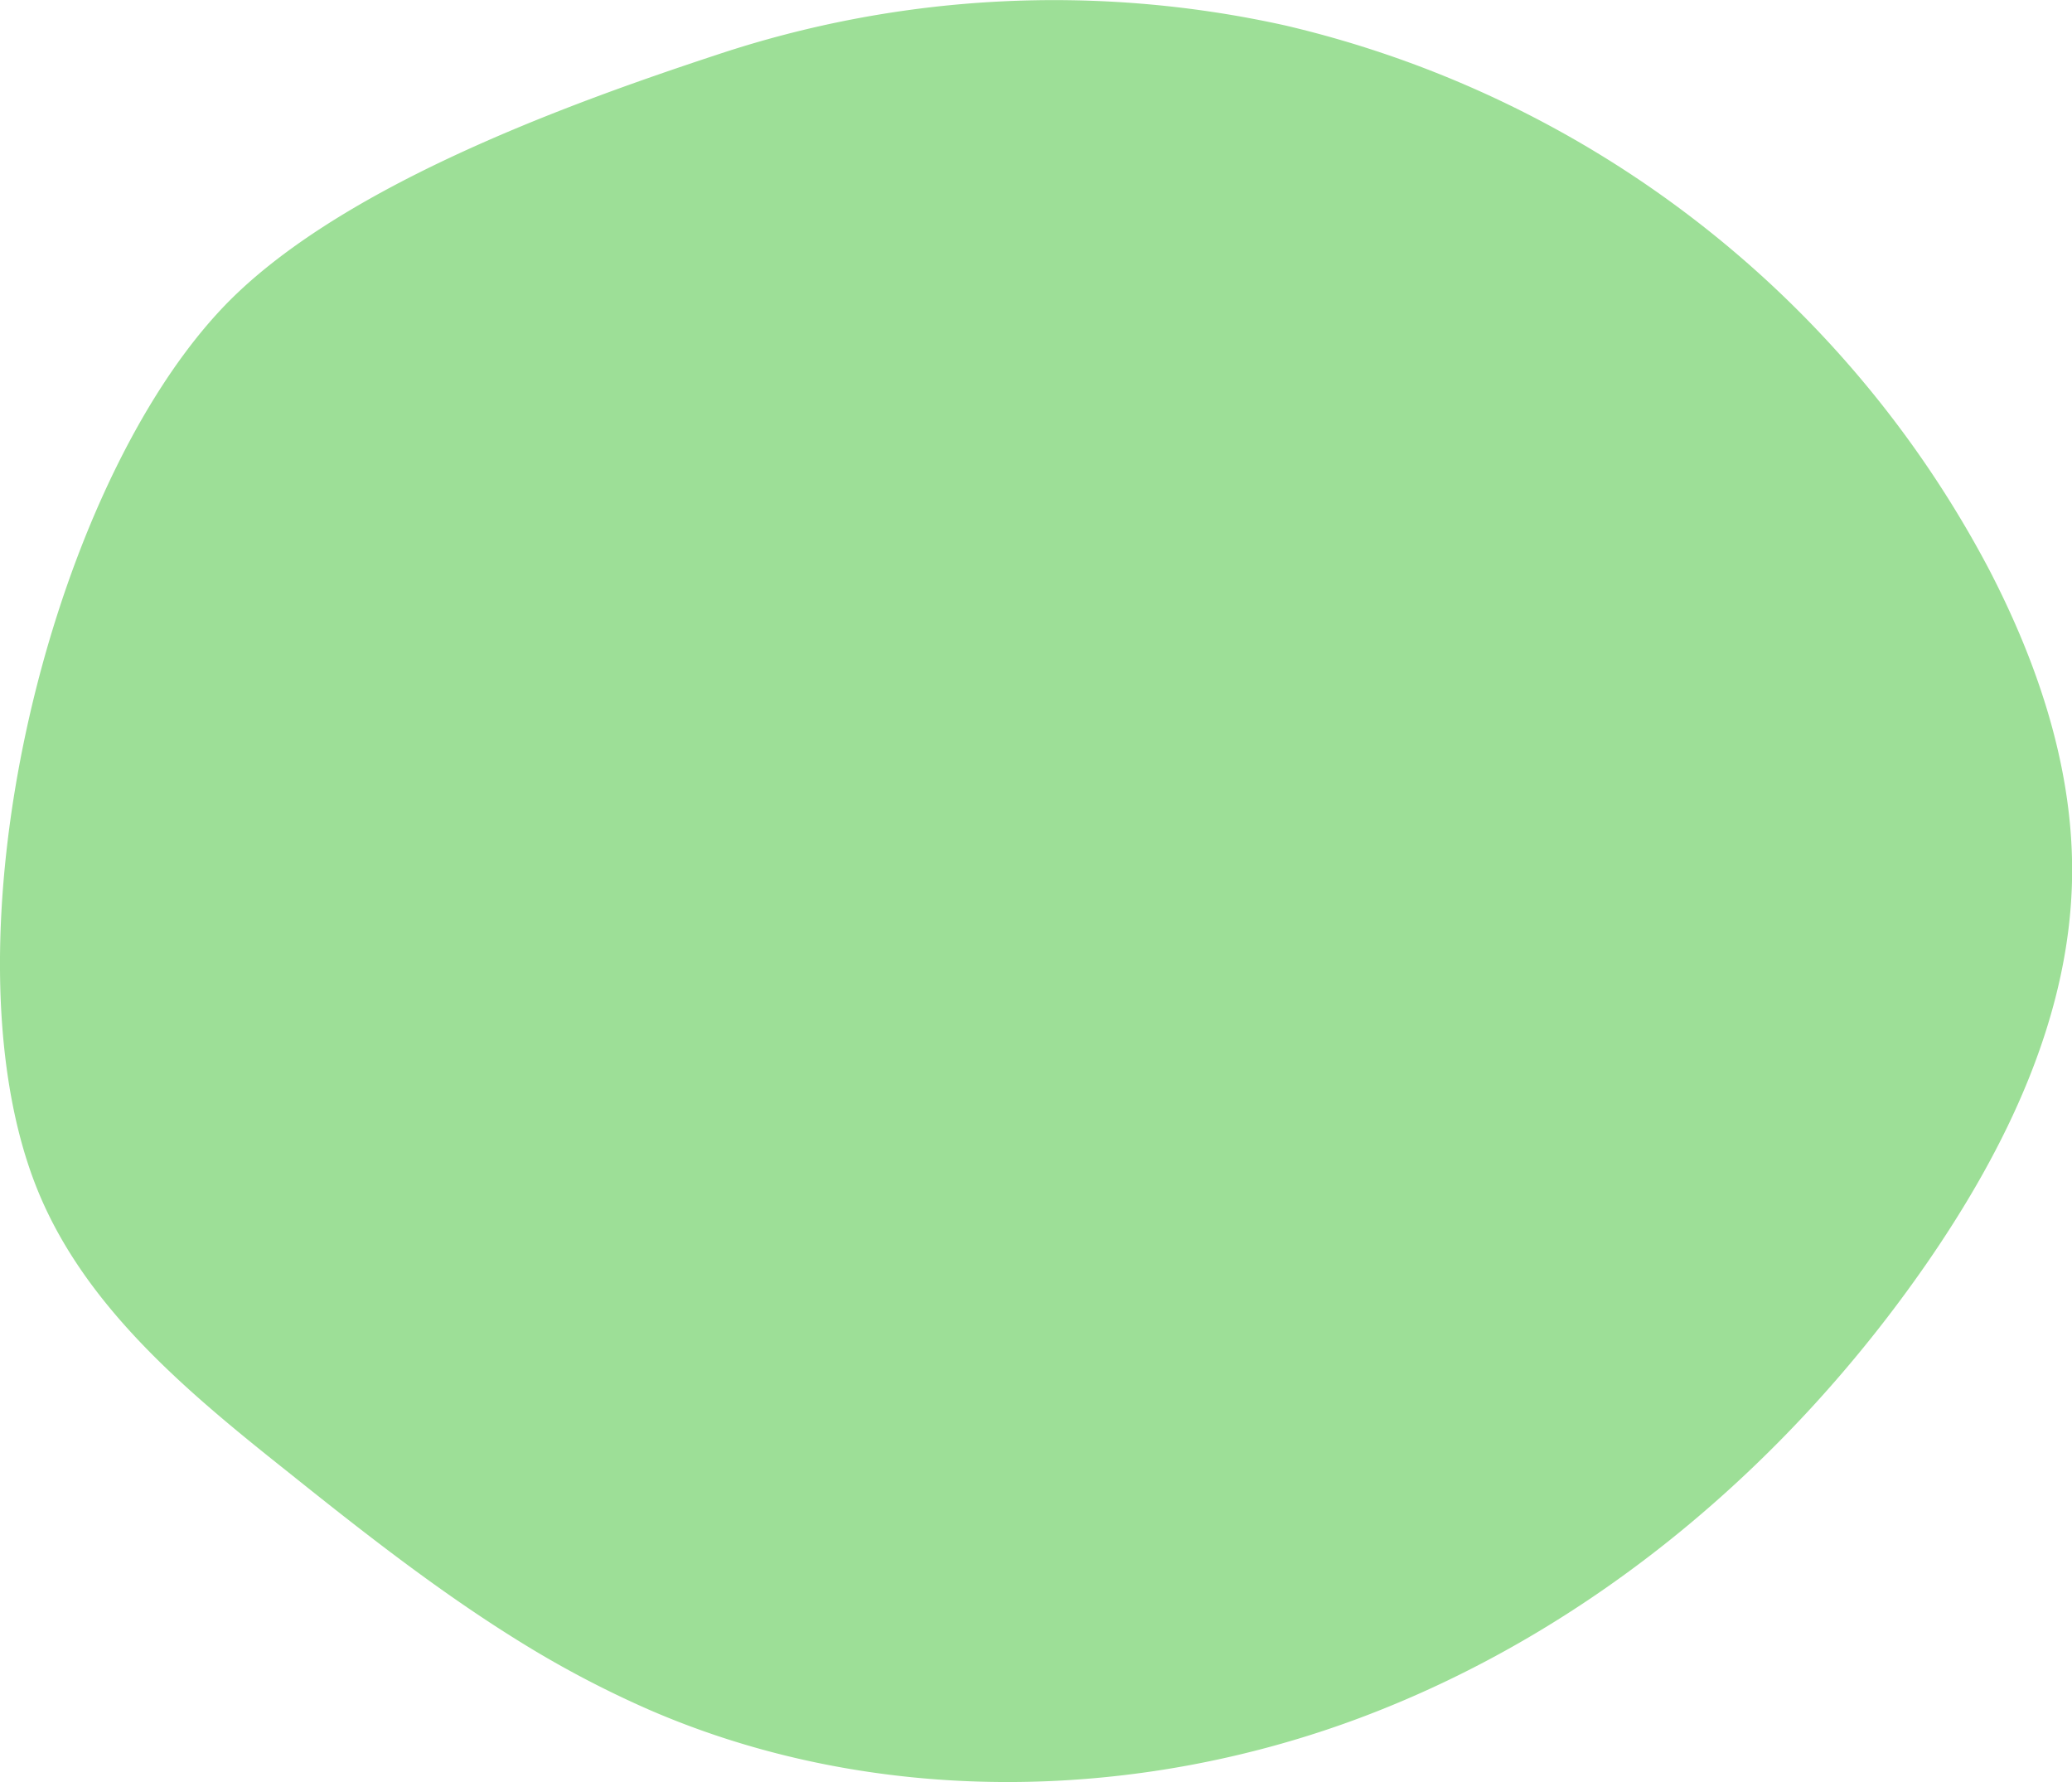 <svg xmlns="http://www.w3.org/2000/svg" viewBox="0 0 257.11 221.12"><defs><style>.cls-1{fill:#9ddf97;}</style></defs><g id="Capa_2" data-name="Capa 2"><g id="Graphic_Elements" data-name="Graphic Elements"><path class="cls-1" d="M64.5,203.7c-10.17-6.29-19.67-13.77-29-21.24C23,172.53,10.16,161.82,4.4,147-7.26,117,5.61,62.23,27,38.86,40.84,23.67,69.67,13.15,89,6.78a132.43,132.43,0,0,1,70.53-3.61,133,133,0,0,1,87.35,67.6c6.1,11.79,10.44,24.79,10.24,38.06-.26,17.31-8.18,33.66-18,47.88-17.3,25-41.5,45.51-69.89,56.27s-61,11.24-88.84-.9A127.29,127.29,0,0,1,64.5,203.7Z"/></g></g></svg>